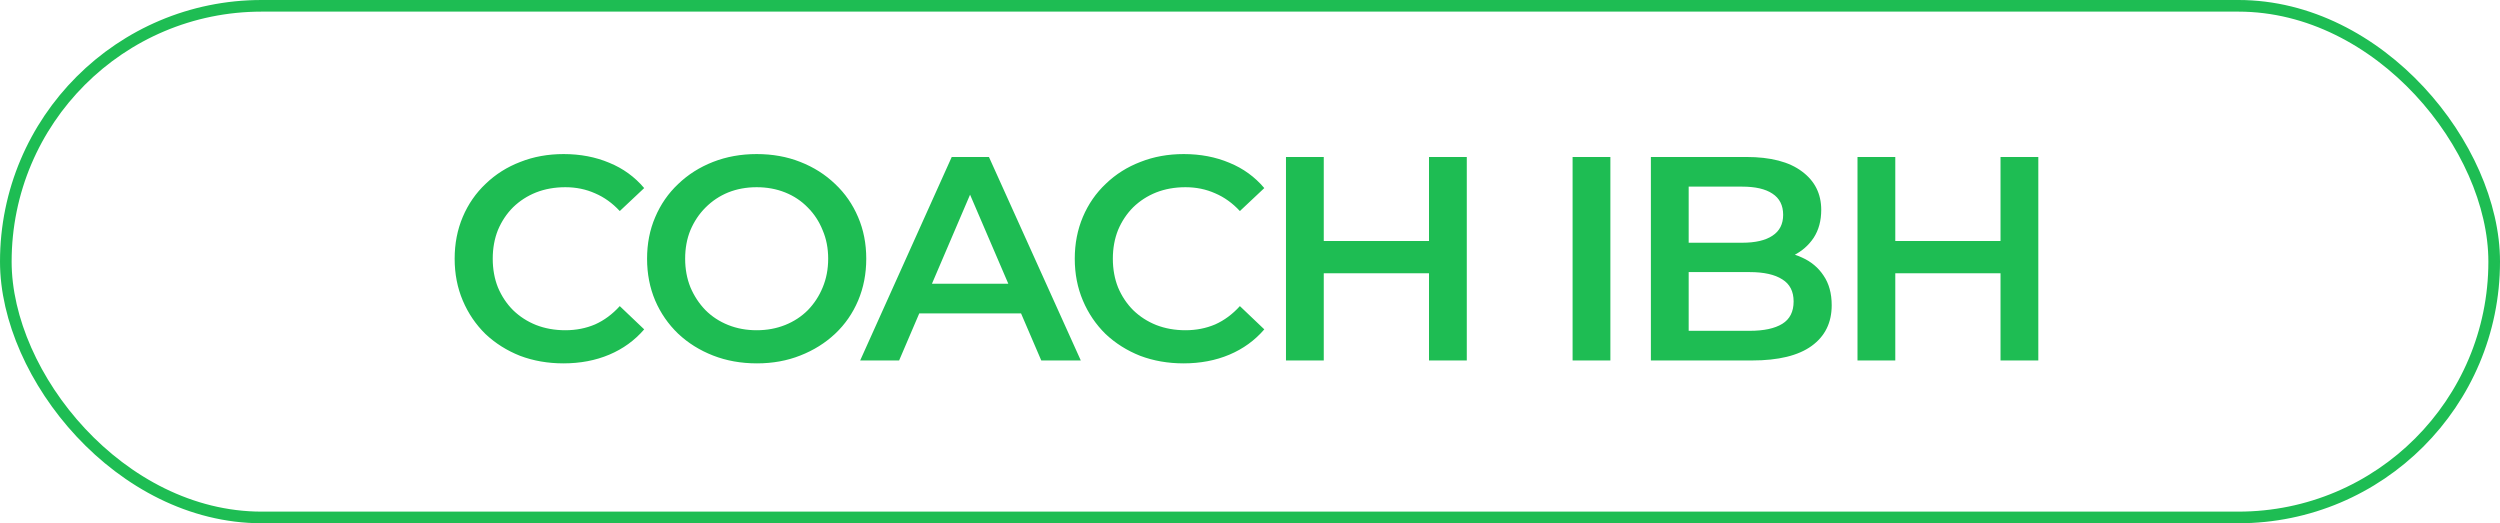 <?xml version="1.0" encoding="UTF-8"?> <svg xmlns="http://www.w3.org/2000/svg" width="215" height="45" viewBox="0 0 215 45" fill="none"><rect x="0.5" y="0.5" width="214" height="44" rx="22" stroke="#1EBD53"></rect><path d="M48.45 31.25C47.117 31.25 45.875 31.033 44.725 30.6C43.592 30.15 42.6 29.525 41.75 28.725C40.917 27.908 40.267 26.95 39.8 25.85C39.333 24.75 39.1 23.55 39.1 22.25C39.1 20.95 39.333 19.75 39.8 18.65C40.267 17.55 40.925 16.6 41.775 15.8C42.625 14.983 43.617 14.358 44.75 13.925C45.883 13.475 47.125 13.25 48.475 13.25C49.908 13.25 51.217 13.5 52.4 14C53.583 14.483 54.583 15.208 55.4 16.175L53.3 18.15C52.667 17.467 51.958 16.958 51.175 16.625C50.392 16.275 49.542 16.1 48.625 16.1C47.708 16.1 46.867 16.25 46.1 16.55C45.35 16.85 44.692 17.275 44.125 17.825C43.575 18.375 43.142 19.025 42.825 19.775C42.525 20.525 42.375 21.35 42.375 22.25C42.375 23.15 42.525 23.975 42.825 24.725C43.142 25.475 43.575 26.125 44.125 26.675C44.692 27.225 45.35 27.65 46.1 27.95C46.867 28.25 47.708 28.4 48.625 28.4C49.542 28.4 50.392 28.233 51.175 27.9C51.958 27.55 52.667 27.025 53.3 26.325L55.4 28.325C54.583 29.275 53.583 30 52.4 30.5C51.217 31 49.9 31.25 48.45 31.25ZM65.098 31.25C63.731 31.25 62.473 31.025 61.323 30.575C60.173 30.125 59.173 29.5 58.323 28.7C57.473 27.883 56.815 26.933 56.348 25.85C55.881 24.75 55.648 23.55 55.648 22.25C55.648 20.95 55.881 19.758 56.348 18.675C56.815 17.575 57.473 16.625 58.323 15.825C59.173 15.008 60.173 14.375 61.323 13.925C62.473 13.475 63.723 13.25 65.073 13.25C66.439 13.25 67.689 13.475 68.823 13.925C69.973 14.375 70.973 15.008 71.823 15.825C72.673 16.625 73.331 17.575 73.798 18.675C74.264 19.758 74.498 20.95 74.498 22.25C74.498 23.55 74.264 24.75 73.798 25.85C73.331 26.95 72.673 27.9 71.823 28.7C70.973 29.5 69.973 30.125 68.823 30.575C67.689 31.025 66.448 31.25 65.098 31.25ZM65.073 28.4C65.956 28.4 66.773 28.25 67.523 27.95C68.273 27.65 68.923 27.225 69.473 26.675C70.023 26.108 70.448 25.458 70.748 24.725C71.064 23.975 71.223 23.15 71.223 22.25C71.223 21.35 71.064 20.533 70.748 19.8C70.448 19.05 70.023 18.4 69.473 17.85C68.923 17.283 68.273 16.85 67.523 16.55C66.773 16.25 65.956 16.1 65.073 16.1C64.189 16.1 63.373 16.25 62.623 16.55C61.889 16.85 61.239 17.283 60.673 17.85C60.123 18.4 59.69 19.05 59.373 19.8C59.073 20.533 58.923 21.35 58.923 22.25C58.923 23.133 59.073 23.95 59.373 24.7C59.69 25.45 60.123 26.108 60.673 26.675C61.223 27.225 61.873 27.65 62.623 27.95C63.373 28.25 64.189 28.4 65.073 28.4ZM73.974 31L81.849 13.5H85.049L92.949 31H89.549L82.774 15.225H84.074L77.324 31H73.974ZM77.599 26.95L78.474 24.4H87.924L88.799 26.95H77.599ZM101.78 31.25C100.447 31.25 99.205 31.033 98.055 30.6C96.922 30.15 95.93 29.525 95.08 28.725C94.247 27.908 93.597 26.95 93.13 25.85C92.663 24.75 92.43 23.55 92.43 22.25C92.43 20.95 92.663 19.75 93.13 18.65C93.597 17.55 94.255 16.6 95.105 15.8C95.955 14.983 96.947 14.358 98.08 13.925C99.213 13.475 100.455 13.25 101.805 13.25C103.238 13.25 104.547 13.5 105.73 14C106.913 14.483 107.913 15.208 108.73 16.175L106.63 18.15C105.997 17.467 105.288 16.958 104.505 16.625C103.722 16.275 102.872 16.1 101.955 16.1C101.038 16.1 100.197 16.25 99.43 16.55C98.68 16.85 98.022 17.275 97.455 17.825C96.905 18.375 96.472 19.025 96.155 19.775C95.855 20.525 95.705 21.35 95.705 22.25C95.705 23.15 95.855 23.975 96.155 24.725C96.472 25.475 96.905 26.125 97.455 26.675C98.022 27.225 98.68 27.65 99.43 27.95C100.197 28.25 101.038 28.4 101.955 28.4C102.872 28.4 103.722 28.233 104.505 27.9C105.288 27.55 105.997 27.025 106.63 26.325L108.73 28.325C107.913 29.275 106.913 30 105.73 30.5C104.547 31 103.23 31.25 101.78 31.25ZM122.894 13.5H126.144V31H122.894V13.5ZM113.844 31H110.594V13.5H113.844V31ZM123.144 23.5H113.569V20.725H123.144V23.5ZM135.243 31V13.5H138.493V31H135.243ZM141.976 31V13.5H150.176C152.276 13.5 153.876 13.917 154.976 14.75C156.076 15.567 156.626 16.667 156.626 18.05C156.626 18.983 156.409 19.783 155.976 20.45C155.543 21.1 154.959 21.608 154.226 21.975C153.509 22.325 152.726 22.5 151.876 22.5L152.326 21.6C153.309 21.6 154.193 21.783 154.976 22.15C155.759 22.5 156.376 23.017 156.826 23.7C157.293 24.383 157.526 25.233 157.526 26.25C157.526 27.75 156.951 28.917 155.801 29.75C154.651 30.583 152.943 31 150.676 31H141.976ZM145.226 28.45H150.476C151.693 28.45 152.626 28.25 153.276 27.85C153.926 27.45 154.251 26.808 154.251 25.925C154.251 25.058 153.926 24.425 153.276 24.025C152.626 23.608 151.693 23.4 150.476 23.4H144.976V20.875H149.826C150.959 20.875 151.826 20.675 152.426 20.275C153.043 19.875 153.351 19.275 153.351 18.475C153.351 17.658 153.043 17.05 152.426 16.65C151.826 16.25 150.959 16.05 149.826 16.05H145.226V28.45ZM172.045 13.5H175.295V31H172.045V13.5ZM162.995 31H159.745V13.5H162.995V31ZM172.295 23.5H162.72V20.725H172.295V23.5Z" fill="#1EBD53"></path></svg> 